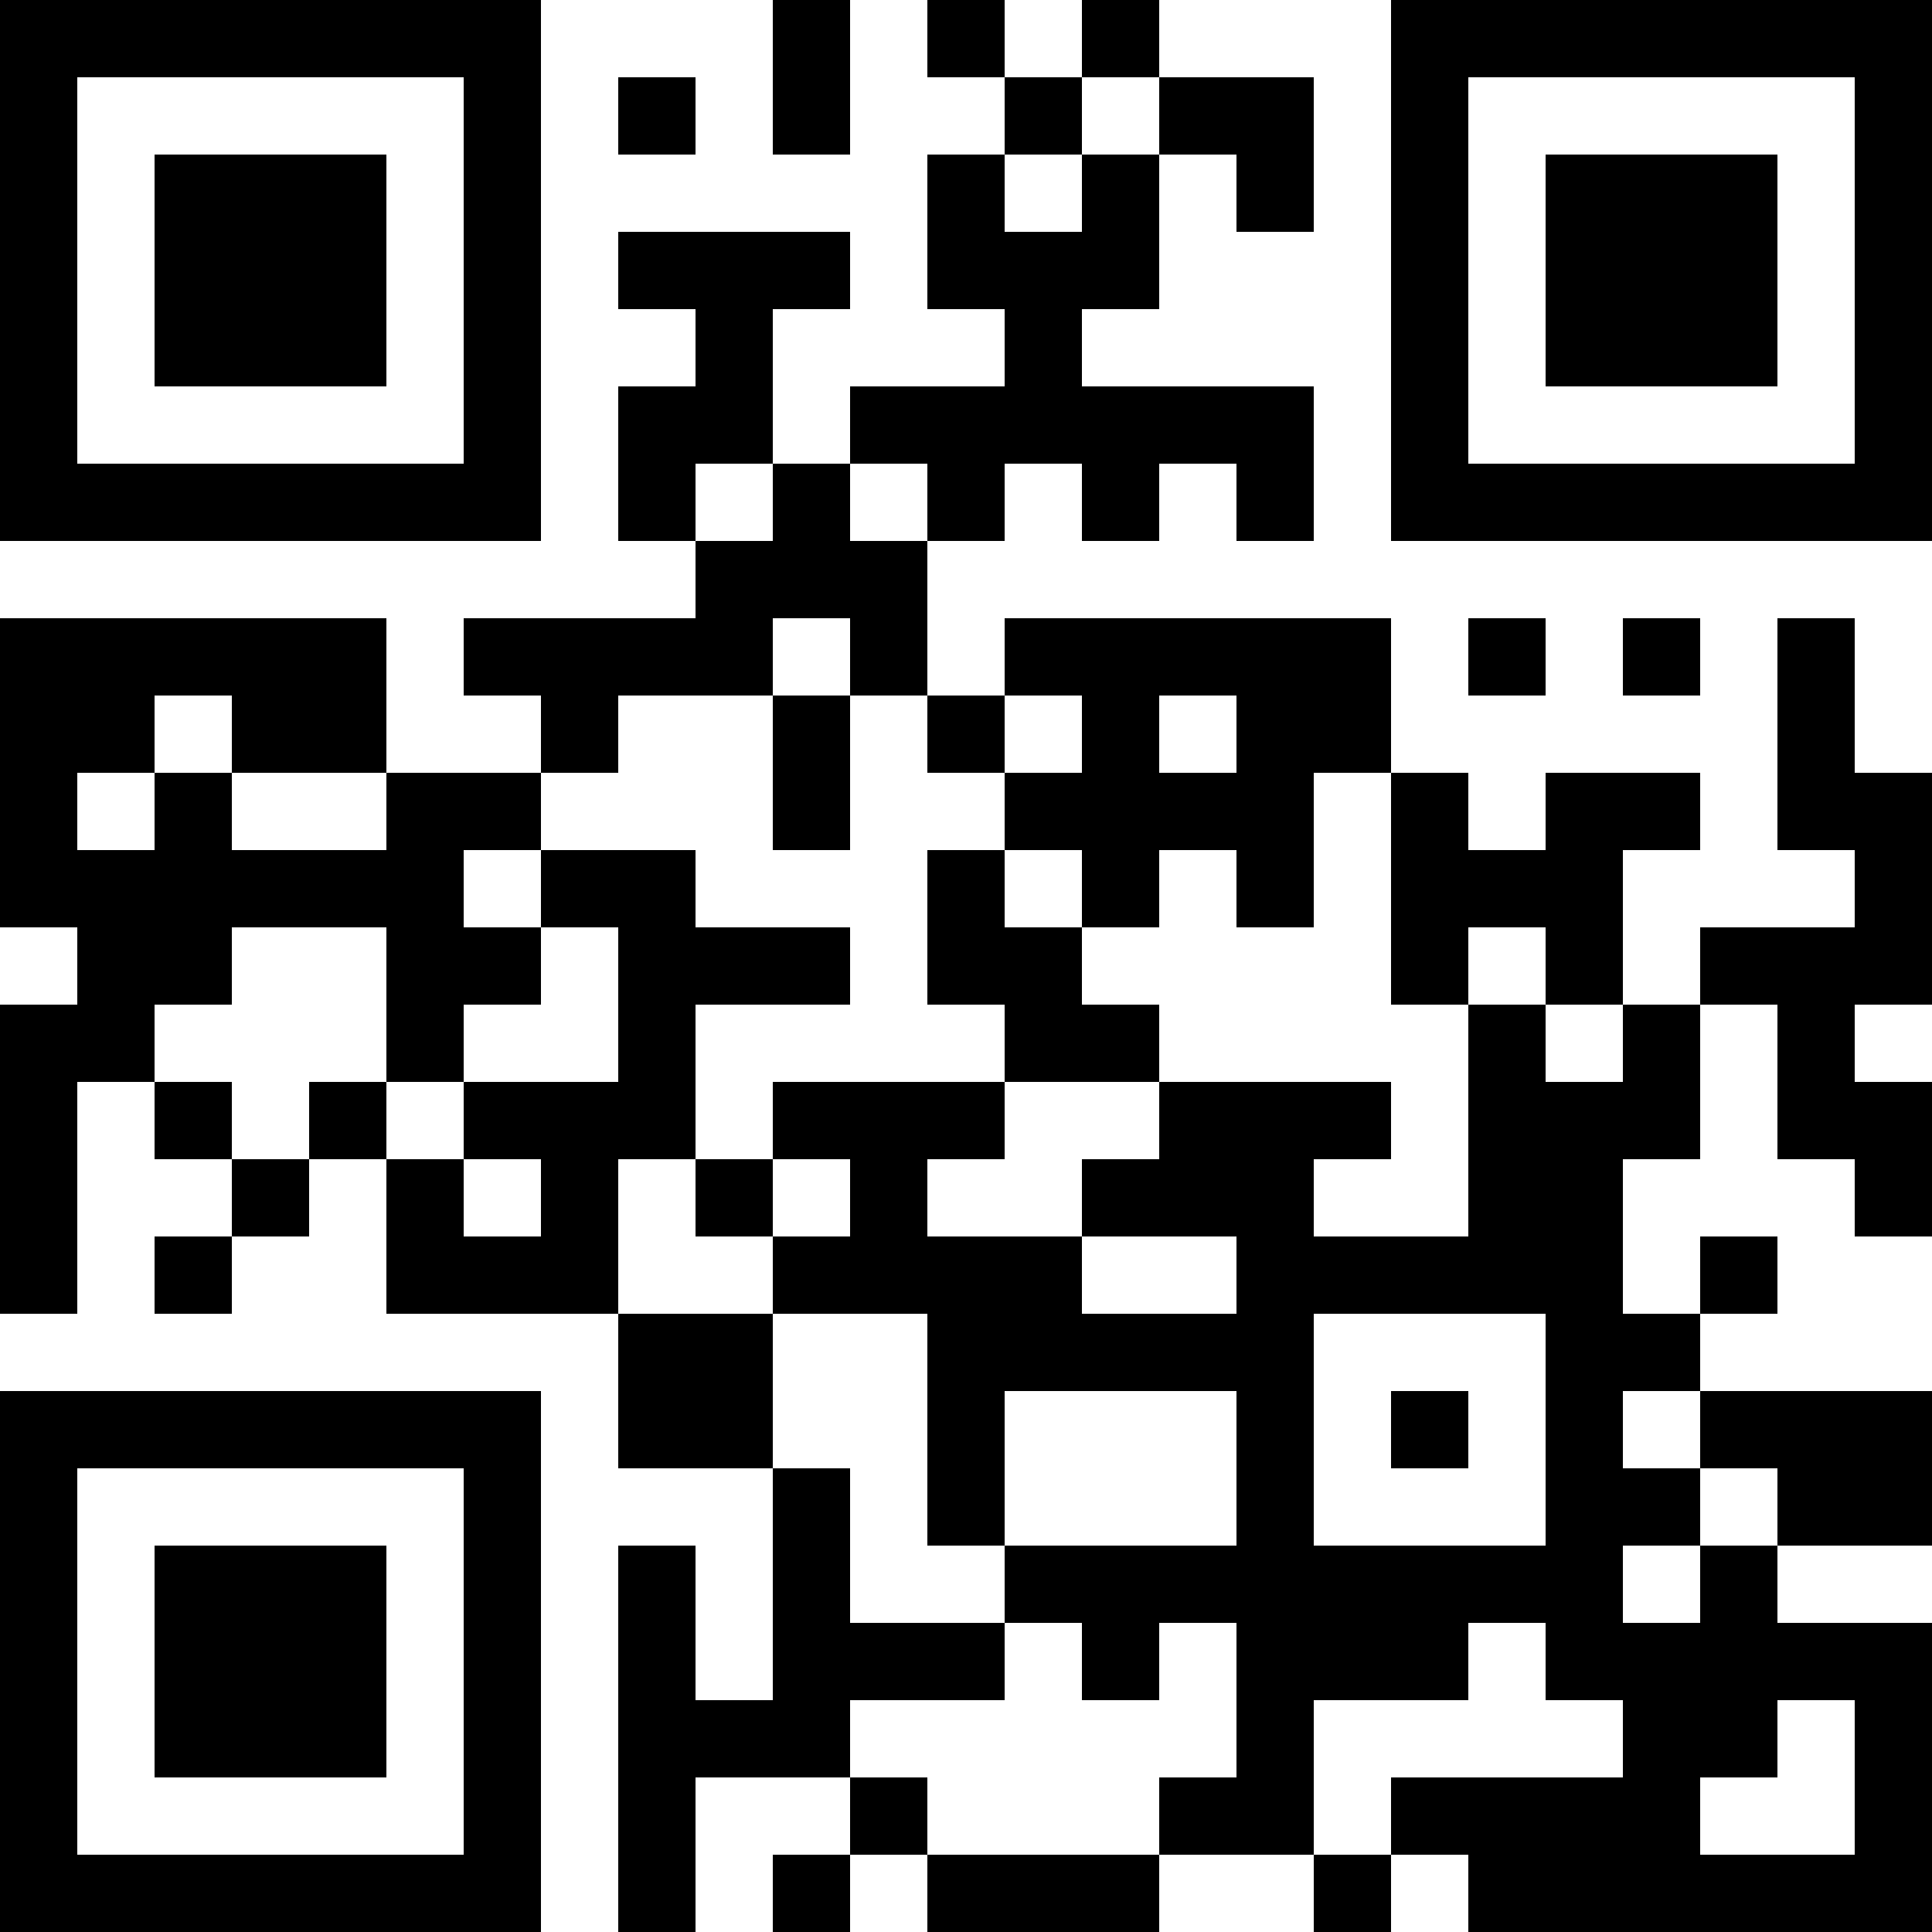 <?xml version="1.0" encoding="UTF-8"?>
<svg xmlns="http://www.w3.org/2000/svg" version="1.1" width="1000" height="1000" viewBox="0 0 1000 1000"><rect x="0" y="0" width="1000" height="1000" fill="#ffffff"/><g transform="scale(40)"><g transform="translate(0,0)"><path fill-rule="evenodd" d="M10 0L10 2L11 2L11 0ZM12 0L12 1L13 1L13 2L12 2L12 4L13 4L13 5L11 5L11 6L10 6L10 4L11 4L11 3L8 3L8 4L9 4L9 5L8 5L8 7L9 7L9 8L6 8L6 9L7 9L7 10L5 10L5 8L0 8L0 12L1 12L1 13L0 13L0 17L1 17L1 14L2 14L2 15L3 15L3 16L2 16L2 17L3 17L3 16L4 16L4 15L5 15L5 17L8 17L8 19L10 19L10 22L9 22L9 20L8 20L8 25L9 25L9 23L11 23L11 24L10 24L10 25L11 25L11 24L12 24L12 25L15 25L15 24L17 24L17 25L18 25L18 24L19 24L19 25L25 25L25 21L23 21L23 20L25 20L25 18L22 18L22 17L23 17L23 16L22 16L22 17L21 17L21 15L22 15L22 13L23 13L23 15L24 15L24 16L25 16L25 14L24 14L24 13L25 13L25 10L24 10L24 8L23 8L23 11L24 11L24 12L22 12L22 13L21 13L21 11L22 11L22 10L20 10L20 11L19 11L19 10L18 10L18 8L13 8L13 9L12 9L12 7L13 7L13 6L14 6L14 7L15 7L15 6L16 6L16 7L17 7L17 5L14 5L14 4L15 4L15 2L16 2L16 3L17 3L17 1L15 1L15 0L14 0L14 1L13 1L13 0ZM8 1L8 2L9 2L9 1ZM14 1L14 2L13 2L13 3L14 3L14 2L15 2L15 1ZM9 6L9 7L10 7L10 6ZM11 6L11 7L12 7L12 6ZM10 8L10 9L8 9L8 10L7 10L7 11L6 11L6 12L7 12L7 13L6 13L6 14L5 14L5 12L3 12L3 13L2 13L2 14L3 14L3 15L4 15L4 14L5 14L5 15L6 15L6 16L7 16L7 15L6 15L6 14L8 14L8 12L7 12L7 11L9 11L9 12L11 12L11 13L9 13L9 15L8 15L8 17L10 17L10 19L11 19L11 21L13 21L13 22L11 22L11 23L12 23L12 24L15 24L15 23L16 23L16 21L15 21L15 22L14 22L14 21L13 21L13 20L16 20L16 18L13 18L13 20L12 20L12 17L10 17L10 16L11 16L11 15L10 15L10 14L13 14L13 15L12 15L12 16L14 16L14 17L16 17L16 16L14 16L14 15L15 15L15 14L18 14L18 15L17 15L17 16L19 16L19 13L20 13L20 14L21 14L21 13L20 13L20 12L19 12L19 13L18 13L18 10L17 10L17 12L16 12L16 11L15 11L15 12L14 12L14 11L13 11L13 10L14 10L14 9L13 9L13 10L12 10L12 9L11 9L11 8ZM19 8L19 9L20 9L20 8ZM21 8L21 9L22 9L22 8ZM2 9L2 10L1 10L1 11L2 11L2 10L3 10L3 11L5 11L5 10L3 10L3 9ZM10 9L10 11L11 11L11 9ZM15 9L15 10L16 10L16 9ZM12 11L12 13L13 13L13 14L15 14L15 13L14 13L14 12L13 12L13 11ZM9 15L9 16L10 16L10 15ZM17 17L17 20L20 20L20 17ZM18 18L18 19L19 19L19 18ZM21 18L21 19L22 19L22 20L21 20L21 21L22 21L22 20L23 20L23 19L22 19L22 18ZM19 21L19 22L17 22L17 24L18 24L18 23L21 23L21 22L20 22L20 21ZM23 22L23 23L22 23L22 24L24 24L24 22ZM0 0L0 7L7 7L7 0ZM1 1L1 6L6 6L6 1ZM2 2L2 5L5 5L5 2ZM18 0L18 7L25 7L25 0ZM19 1L19 6L24 6L24 1ZM20 2L20 5L23 5L23 2ZM0 18L0 25L7 25L7 18ZM1 19L1 24L6 24L6 19ZM2 20L2 23L5 23L5 20Z" fill="#000000"/></g></g></svg>
